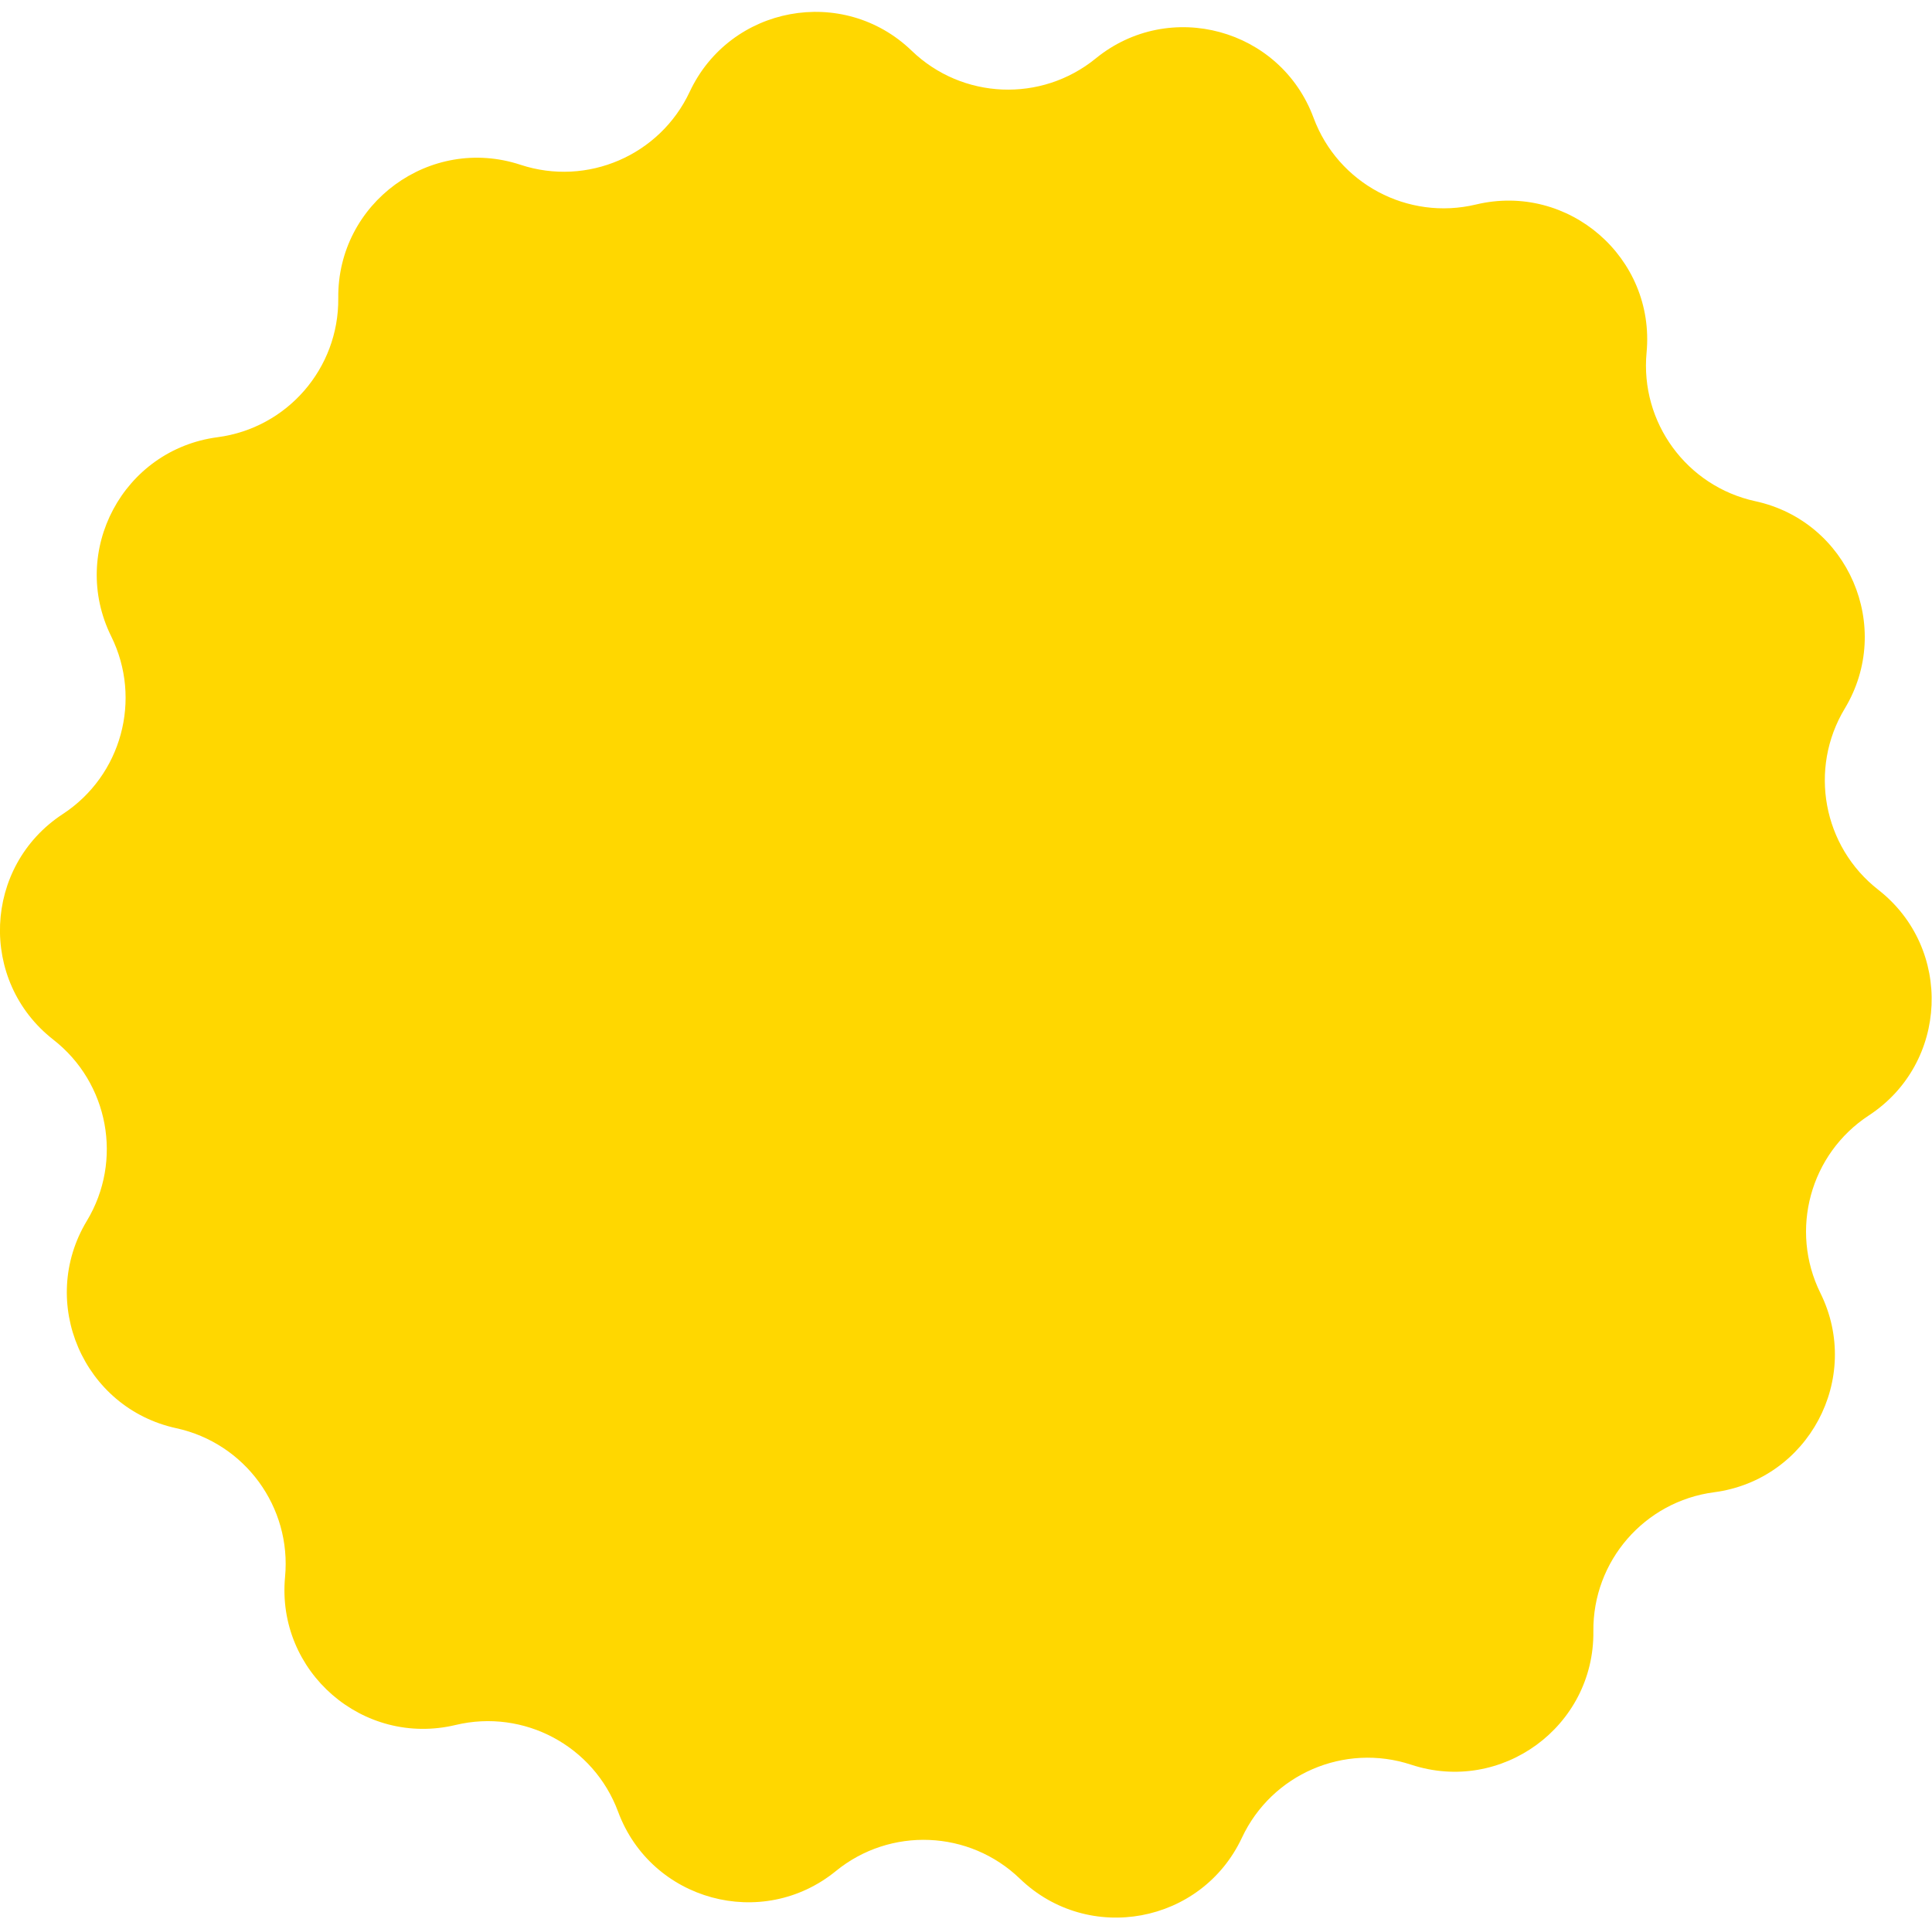 <svg xmlns="http://www.w3.org/2000/svg" fill="none" viewBox="0 0 150 149" height="149" width="150">
<path fill="#FFD700" d="M40.412 12.793C45.592 14.498 51.232 12.066 53.547 7.128C56.683 0.439 65.468 -1.186 70.786 3.941C74.712 7.725 80.846 7.981 85.073 4.537C90.799 -0.128 99.415 2.219 101.984 9.144C103.88 14.255 109.296 17.145 114.598 15.876C121.783 14.157 128.532 20.013 127.84 27.369C127.329 32.798 130.954 37.754 136.284 38.911C143.503 40.478 147.039 48.682 143.226 55.01C140.412 59.68 141.527 65.72 145.826 69.075C151.652 73.621 151.28 82.548 145.097 86.595C140.536 89.58 138.921 95.502 141.337 100.389C144.61 107.01 140.403 114.887 133.081 115.85C127.675 116.561 123.651 121.197 123.709 126.649C123.788 134.037 116.577 139.311 109.559 137C104.379 135.295 98.74 137.727 96.425 142.665C93.289 149.354 84.504 150.979 79.185 145.852C75.26 142.068 69.126 141.812 64.899 145.256C59.173 149.921 50.557 147.574 47.988 140.649C46.092 135.538 40.677 132.648 35.375 133.917C28.188 135.636 21.44 129.78 22.132 122.423C22.643 116.994 19.016 112.037 13.687 110.878C6.469 109.309 2.928 101.106 6.743 94.78C9.56 90.11 8.444 84.072 4.144 80.717C-1.681 76.172 -1.308 67.245 4.874 63.199C9.435 60.214 11.051 54.291 8.635 49.404C5.362 42.783 9.568 34.906 16.891 33.943C22.297 33.233 26.32 28.596 26.263 23.144C26.184 15.756 33.395 10.482 40.412 12.793Z" id="Vector"></path>
</svg>
